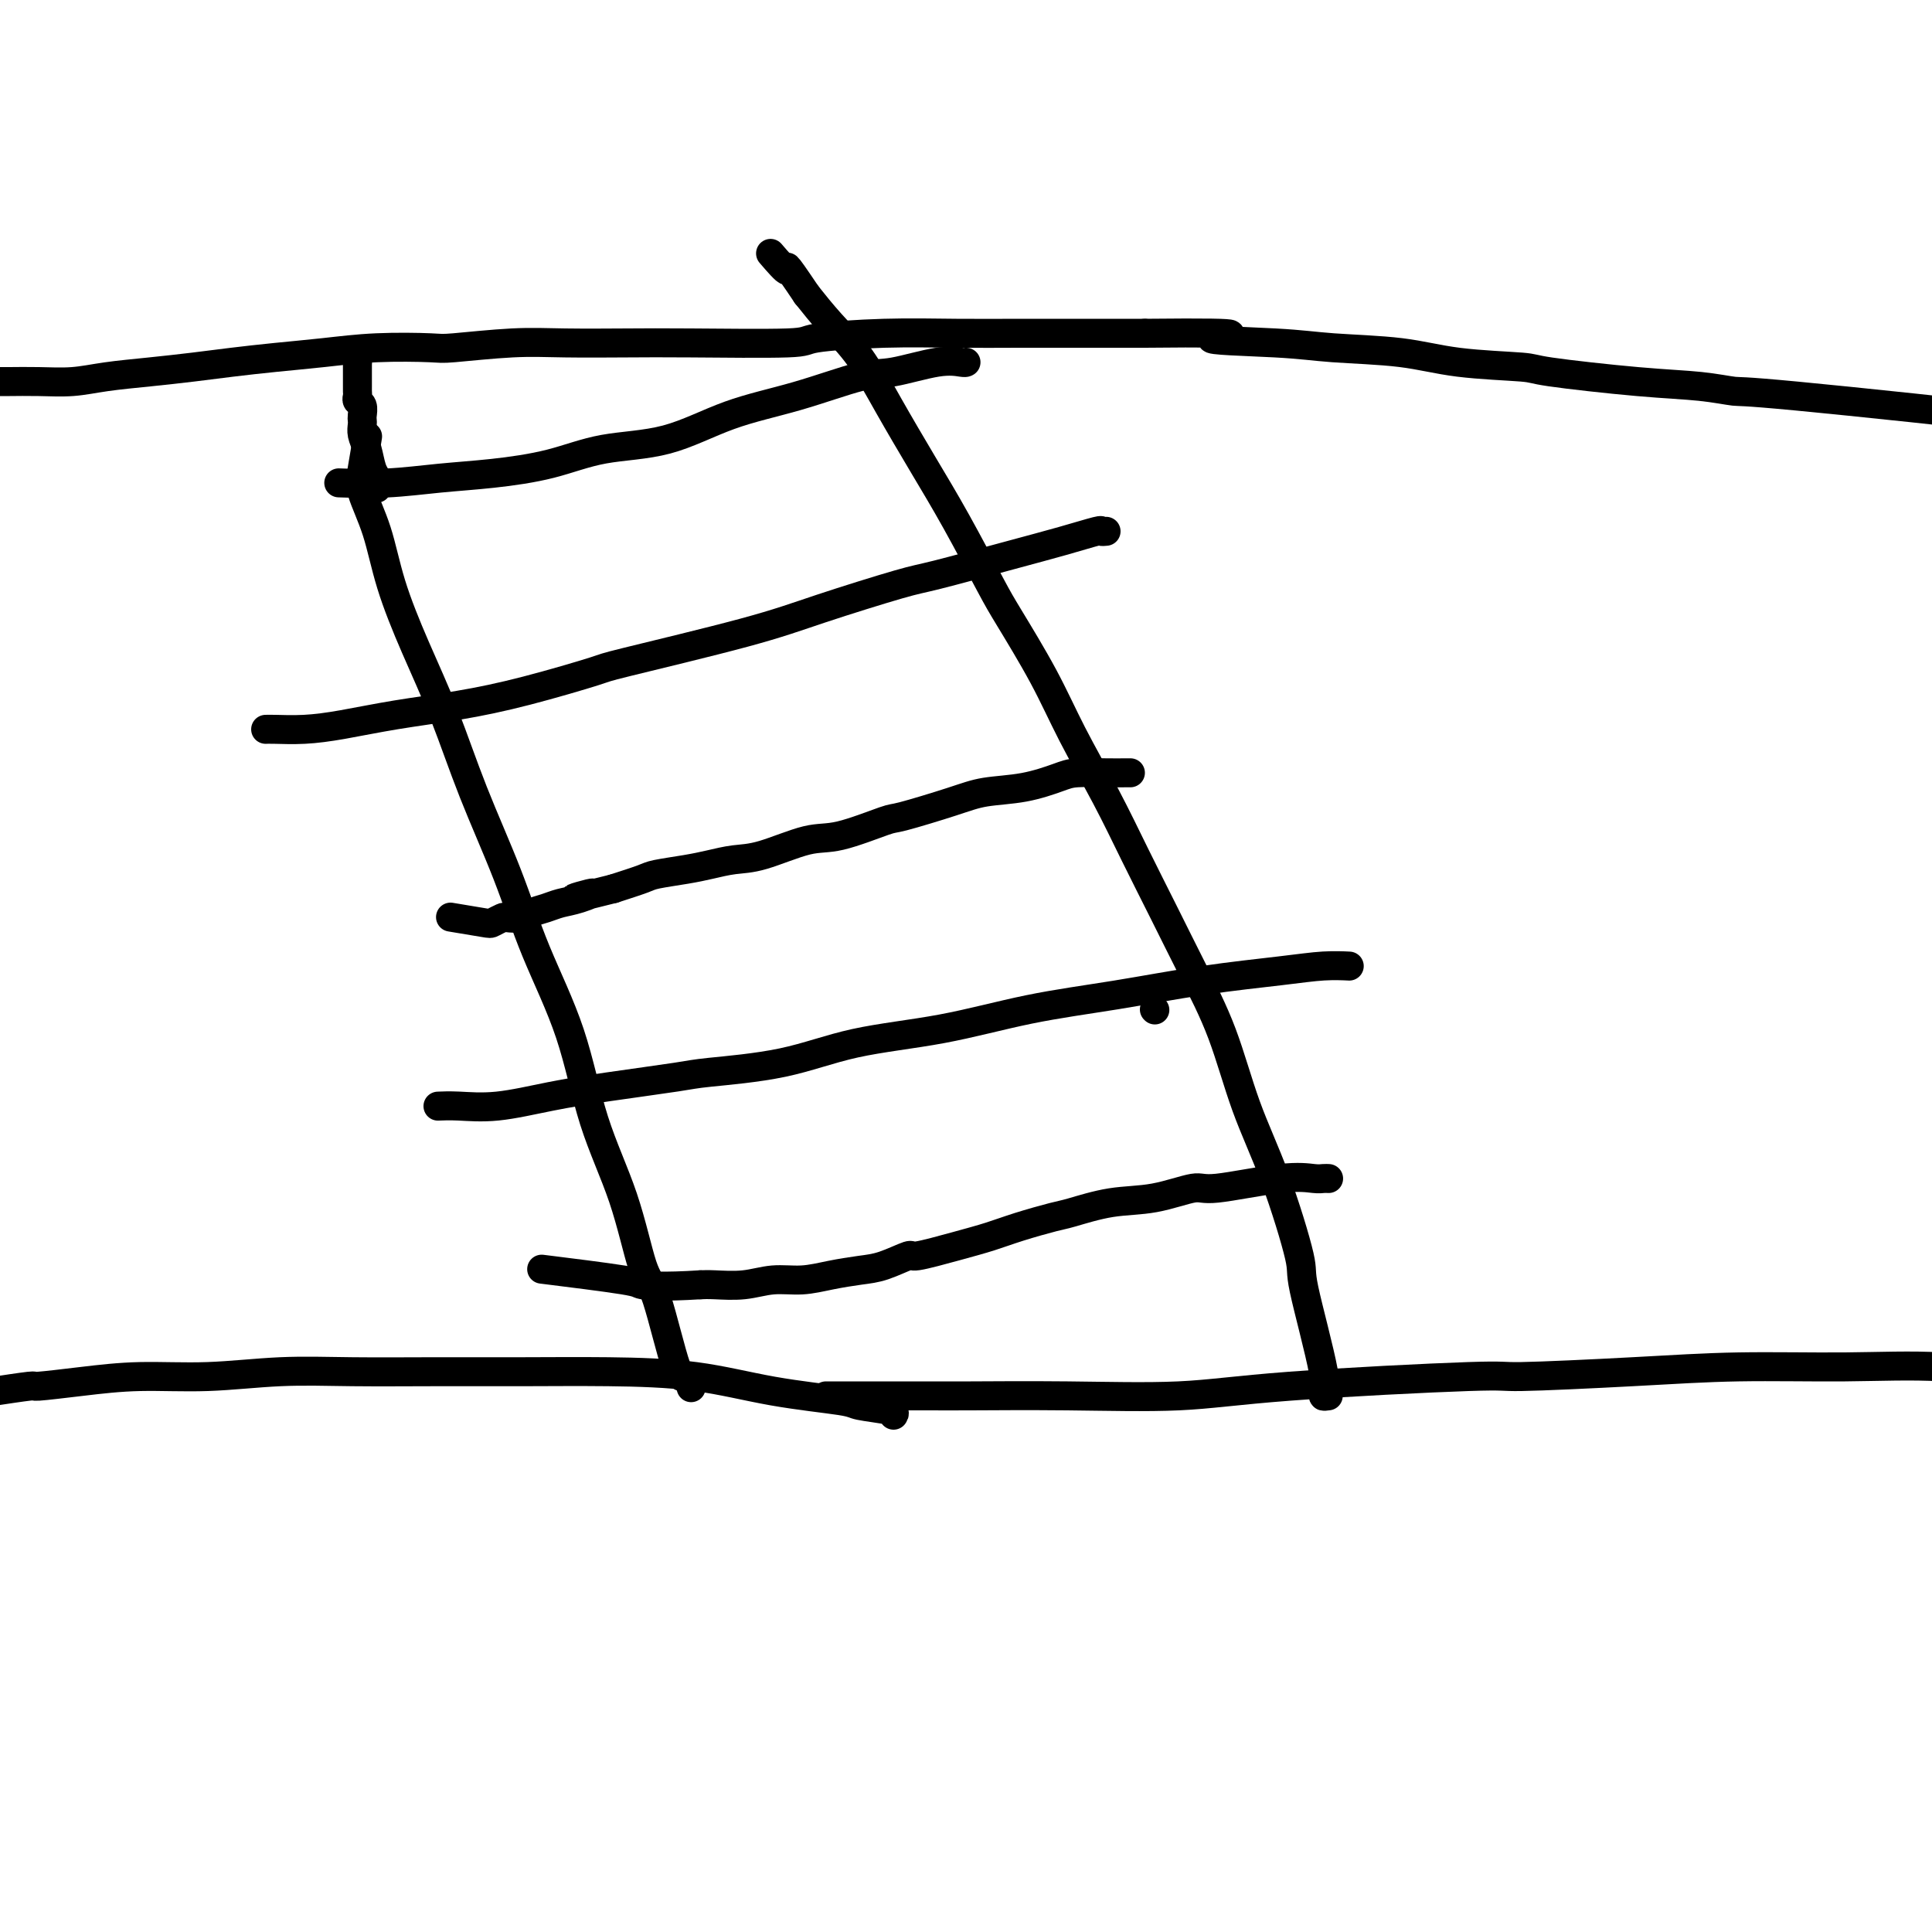 <svg viewBox='0 0 400 400' version='1.1' xmlns='http://www.w3.org/2000/svg' xmlns:xlink='http://www.w3.org/1999/xlink'><g fill='none' stroke='#000000' stroke-width='6' stroke-linecap='round' stroke-linejoin='round'><path d='M239,209c0.000,0.000 0.100,0.100 0.1,0.1'/><path d='M171,289c0.127,-0.000 0.254,-0.000 1,0c0.746,0.000 2.111,0.002 6,0c3.889,-0.002 10.304,-0.006 14,0c3.696,0.006 4.674,0.022 9,0c4.326,-0.022 11.999,-0.082 20,0c8.001,0.082 16.329,0.306 23,0c6.671,-0.306 11.686,-1.144 23,-2c11.314,-0.856 28.925,-1.732 37,-2c8.075,-0.268 6.612,0.070 11,0c4.388,-0.070 14.628,-0.548 23,-1c8.372,-0.452 14.875,-0.879 22,-1c7.125,-0.121 14.872,0.062 22,0c7.128,-0.062 13.638,-0.370 20,0c6.362,0.370 12.578,1.420 18,2c5.422,0.580 10.051,0.692 14,1c3.949,0.308 7.217,0.814 10,1c2.783,0.186 5.081,0.053 6,0c0.919,-0.053 0.460,-0.027 0,0'/><path d='M185,293c0.223,-0.329 0.445,-0.659 -1,-1c-1.445,-0.341 -4.559,-0.694 -6,-1c-1.441,-0.306 -1.209,-0.565 -4,-1c-2.791,-0.435 -8.605,-1.045 -14,-2c-5.395,-0.955 -10.373,-2.256 -16,-3c-5.627,-0.744 -11.905,-0.933 -18,-1c-6.095,-0.067 -12.007,-0.014 -18,0c-5.993,0.014 -12.069,-0.011 -18,0c-5.931,0.011 -11.719,0.058 -17,0c-5.281,-0.058 -10.054,-0.222 -15,0c-4.946,0.222 -10.064,0.829 -15,1c-4.936,0.171 -9.688,-0.094 -14,0c-4.312,0.094 -8.183,0.547 -12,1c-3.817,0.453 -7.580,0.905 -9,1c-1.420,0.095 -0.498,-0.167 -2,0c-1.502,0.167 -5.429,0.762 -7,1c-1.571,0.238 -0.785,0.119 0,0'/><path d='M275,289c-0.544,0.079 -1.088,0.159 -1,0c0.088,-0.159 0.807,-0.555 0,-5c-0.807,-4.445 -3.141,-12.939 -4,-17c-0.859,-4.061 -0.244,-3.691 -1,-7c-0.756,-3.309 -2.882,-10.298 -5,-16c-2.118,-5.702 -4.228,-10.117 -6,-15c-1.772,-4.883 -3.206,-10.236 -5,-15c-1.794,-4.764 -3.949,-8.941 -6,-13c-2.051,-4.059 -3.998,-8.000 -6,-12c-2.002,-4.000 -4.059,-8.058 -6,-12c-1.941,-3.942 -3.766,-7.768 -6,-12c-2.234,-4.232 -4.879,-8.868 -7,-13c-2.121,-4.132 -3.720,-7.758 -6,-12c-2.280,-4.242 -5.242,-9.099 -7,-12c-1.758,-2.901 -2.313,-3.845 -4,-7c-1.687,-3.155 -4.505,-8.520 -7,-13c-2.495,-4.480 -4.666,-8.076 -7,-12c-2.334,-3.924 -4.832,-8.175 -7,-12c-2.168,-3.825 -4.007,-7.222 -6,-10c-1.993,-2.778 -4.141,-4.937 -6,-7c-1.859,-2.063 -3.430,-4.032 -5,-6'/><path d='M167,61c-5.524,-8.226 -3.833,-5.292 -4,-5c-0.167,0.292 -2.190,-2.060 -3,-3c-0.810,-0.940 -0.405,-0.470 0,0'/><path d='M143,287c0.080,0.271 0.160,0.541 0,0c-0.160,-0.541 -0.561,-1.895 -1,-2c-0.439,-0.105 -0.918,1.037 -2,-2c-1.082,-3.037 -2.768,-10.254 -4,-14c-1.232,-3.746 -2.008,-4.021 -3,-7c-0.992,-2.979 -2.198,-8.662 -4,-14c-1.802,-5.338 -4.199,-10.332 -6,-16c-1.801,-5.668 -3.004,-12.012 -5,-18c-1.996,-5.988 -4.784,-11.621 -7,-17c-2.216,-5.379 -3.861,-10.503 -6,-16c-2.139,-5.497 -4.774,-11.366 -7,-17c-2.226,-5.634 -4.043,-11.031 -6,-16c-1.957,-4.969 -4.052,-9.508 -6,-14c-1.948,-4.492 -3.748,-8.935 -5,-13c-1.252,-4.065 -1.957,-7.752 -3,-11c-1.043,-3.248 -2.424,-6.056 -3,-8c-0.576,-1.944 -0.347,-3.023 0,-5c0.347,-1.977 0.814,-4.850 1,-6c0.186,-1.150 0.093,-0.575 0,0'/><path d='M279,200c-0.008,-0.000 -0.015,-0.001 0,0c0.015,0.001 0.053,0.003 0,0c-0.053,-0.003 -0.196,-0.010 0,0c0.196,0.010 0.732,0.036 0,0c-0.732,-0.036 -2.732,-0.135 -5,0c-2.268,0.135 -4.803,0.504 -9,1c-4.197,0.496 -10.056,1.118 -16,2c-5.944,0.882 -11.974,2.025 -18,3c-6.026,0.975 -12.048,1.781 -18,3c-5.952,1.219 -11.833,2.851 -18,4c-6.167,1.149 -12.620,1.817 -18,3c-5.380,1.183 -9.687,2.883 -15,4c-5.313,1.117 -11.633,1.652 -15,2c-3.367,0.348 -3.782,0.510 -7,1c-3.218,0.490 -9.237,1.308 -14,2c-4.763,0.692 -8.268,1.257 -12,2c-3.732,0.743 -7.691,1.663 -11,2c-3.309,0.337 -5.968,0.091 -8,0c-2.032,-0.091 -3.438,-0.026 -4,0c-0.562,0.026 -0.281,0.013 0,0'/><path d='M229,110c-0.462,0.044 -0.925,0.089 -1,0c-0.075,-0.089 0.237,-0.311 -1,0c-1.237,0.311 -4.024,1.157 -7,2c-2.976,0.843 -6.140,1.685 -11,3c-4.860,1.315 -11.416,3.102 -15,4c-3.584,0.898 -4.197,0.906 -8,2c-3.803,1.094 -10.798,3.272 -16,5c-5.202,1.728 -8.612,3.005 -16,5c-7.388,1.995 -18.754,4.708 -24,6c-5.246,1.292 -4.371,1.162 -7,2c-2.629,0.838 -8.760,2.645 -14,4c-5.240,1.355 -9.589,2.258 -14,3c-4.411,0.742 -8.884,1.323 -13,2c-4.116,0.677 -7.874,1.449 -11,2c-3.126,0.551 -5.622,0.880 -8,1c-2.378,0.120 -4.640,0.032 -6,0c-1.360,-0.032 -1.817,-0.009 -2,0c-0.183,0.009 -0.091,0.005 0,0'/><path d='M200,75c-0.094,0.060 -0.189,0.119 -1,0c-0.811,-0.119 -2.340,-0.418 -5,0c-2.660,0.418 -6.453,1.551 -9,2c-2.547,0.449 -3.850,0.212 -7,1c-3.150,0.788 -8.146,2.599 -13,4c-4.854,1.401 -9.564,2.393 -14,4c-4.436,1.607 -8.597,3.831 -13,5c-4.403,1.169 -9.047,1.284 -13,2c-3.953,0.716 -7.215,2.034 -11,3c-3.785,0.966 -8.094,1.579 -12,2c-3.906,0.421 -7.408,0.649 -11,1c-3.592,0.351 -7.275,0.825 -11,1c-3.725,0.175 -7.493,0.050 -9,0c-1.507,-0.050 -0.754,-0.025 0,0'/><path d='M-5,79c-0.037,-0.000 -0.074,-0.000 0,0c0.074,0.000 0.258,0.001 1,0c0.742,-0.001 2.043,-0.003 3,0c0.957,0.003 1.572,0.012 3,0c1.428,-0.012 3.671,-0.045 6,0c2.329,0.045 4.745,0.167 7,0c2.255,-0.167 4.350,-0.622 7,-1c2.650,-0.378 5.856,-0.678 9,-1c3.144,-0.322 6.225,-0.664 9,-1c2.775,-0.336 5.244,-0.665 8,-1c2.756,-0.335 5.797,-0.677 9,-1c3.203,-0.323 6.566,-0.626 10,-1c3.434,-0.374 6.939,-0.818 11,-1c4.061,-0.182 8.677,-0.101 11,0c2.323,0.101 2.354,0.223 5,0c2.646,-0.223 7.909,-0.791 12,-1c4.091,-0.209 7.012,-0.059 11,0c3.988,0.059 9.042,0.026 13,0c3.958,-0.026 6.818,-0.045 13,0c6.182,0.045 15.685,0.156 20,0c4.315,-0.156 3.442,-0.578 6,-1c2.558,-0.422 8.547,-0.845 14,-1c5.453,-0.155 10.369,-0.041 15,0c4.631,0.041 8.978,0.011 13,0c4.022,-0.011 7.721,-0.003 12,0c4.279,0.003 9.140,0.002 14,0'/><path d='M237,69c27.124,-0.284 15.433,0.505 14,1c-1.433,0.495 7.393,0.696 13,1c5.607,0.304 7.996,0.710 12,1c4.004,0.290 9.623,0.463 14,1c4.377,0.537 7.512,1.439 12,2c4.488,0.561 10.331,0.781 13,1c2.669,0.219 2.165,0.436 6,1c3.835,0.564 12.007,1.475 18,2c5.993,0.525 9.805,0.665 13,1c3.195,0.335 5.774,0.866 7,1c1.226,0.134 1.101,-0.130 13,1c11.899,1.130 35.823,3.653 47,5c11.177,1.347 9.607,1.516 11,2c1.393,0.484 5.747,1.281 9,2c3.253,0.719 5.403,1.359 8,2c2.597,0.641 5.642,1.282 8,2c2.358,0.718 4.030,1.513 6,2c1.970,0.487 4.239,0.667 6,1c1.761,0.333 3.012,0.821 4,1c0.988,0.179 1.711,0.051 2,0c0.289,-0.051 0.145,-0.026 0,0'/><path d='M78,101c-0.002,-0.025 -0.004,-0.049 0,0c0.004,0.049 0.012,0.172 0,0c-0.012,-0.172 -0.046,-0.640 0,-1c0.046,-0.360 0.170,-0.611 0,-1c-0.170,-0.389 -0.634,-0.917 -1,-2c-0.366,-1.083 -0.634,-2.723 -1,-4c-0.366,-1.277 -0.829,-2.191 -1,-3c-0.171,-0.809 -0.050,-1.512 0,-2c0.050,-0.488 0.027,-0.761 0,-1c-0.027,-0.239 -0.060,-0.445 0,-1c0.060,-0.555 0.212,-1.458 0,-2c-0.212,-0.542 -0.789,-0.721 -1,-1c-0.211,-0.279 -0.057,-0.657 0,-1c0.057,-0.343 0.015,-0.653 0,-1c-0.015,-0.347 -0.004,-0.733 0,-1c0.004,-0.267 0.001,-0.414 0,-1c-0.001,-0.586 -0.000,-1.610 0,-2c0.000,-0.390 0.000,-0.146 0,0c-0.000,0.146 -0.000,0.193 0,0c0.000,-0.193 0.000,-0.627 0,-1c-0.000,-0.373 -0.000,-0.687 0,-1'/><path d='M74,75c-0.667,-4.333 -0.333,-2.167 0,0'/><path d='M234,160c0.035,0.001 0.070,0.002 0,0c-0.070,-0.002 -0.245,-0.008 -1,0c-0.755,0.008 -2.091,0.029 -4,0c-1.909,-0.029 -4.391,-0.108 -6,0c-1.609,0.108 -2.344,0.404 -4,1c-1.656,0.596 -4.233,1.491 -7,2c-2.767,0.509 -5.723,0.631 -8,1c-2.277,0.369 -3.875,0.986 -7,2c-3.125,1.014 -7.777,2.426 -10,3c-2.223,0.574 -2.018,0.311 -4,1c-1.982,0.689 -6.150,2.331 -9,3c-2.850,0.669 -4.381,0.364 -7,1c-2.619,0.636 -6.327,2.212 -9,3c-2.673,0.788 -4.313,0.788 -6,1c-1.687,0.212 -3.422,0.637 -5,1c-1.578,0.363 -3.000,0.664 -5,1c-2.000,0.336 -4.577,0.706 -6,1c-1.423,0.294 -1.692,0.513 -3,1c-1.308,0.487 -3.654,1.244 -6,2'/><path d='M127,184c-12.978,3.273 -6.923,1.454 -5,1c1.923,-0.454 -0.284,0.456 -2,1c-1.716,0.544 -2.940,0.720 -4,1c-1.060,0.280 -1.956,0.662 -3,1c-1.044,0.338 -2.234,0.630 -3,1c-0.766,0.370 -1.107,0.818 -2,1c-0.893,0.182 -2.339,0.098 -3,0c-0.661,-0.098 -0.539,-0.208 -1,0c-0.461,0.208 -1.505,0.736 -2,1c-0.495,0.264 -0.441,0.263 -2,0c-1.559,-0.263 -4.731,-0.790 -6,-1c-1.269,-0.210 -0.634,-0.105 0,0'/><path d='M275,244c0.006,0.000 0.012,0.001 0,0c-0.012,-0.001 -0.042,-0.002 0,0c0.042,0.002 0.155,0.009 0,0c-0.155,-0.009 -0.579,-0.032 -1,0c-0.421,0.032 -0.840,0.121 -2,0c-1.160,-0.121 -3.062,-0.451 -7,0c-3.938,0.451 -9.913,1.683 -13,2c-3.087,0.317 -3.288,-0.281 -5,0c-1.712,0.281 -4.936,1.440 -8,2c-3.064,0.560 -5.970,0.520 -9,1c-3.030,0.480 -6.186,1.479 -8,2c-1.814,0.521 -2.287,0.564 -4,1c-1.713,0.436 -4.665,1.264 -7,2c-2.335,0.736 -4.052,1.381 -6,2c-1.948,0.619 -4.126,1.213 -7,2c-2.874,0.787 -6.444,1.769 -8,2c-1.556,0.231 -1.096,-0.288 -2,0c-0.904,0.288 -3.171,1.383 -5,2c-1.829,0.617 -3.222,0.758 -5,1c-1.778,0.242 -3.943,0.587 -6,1c-2.057,0.413 -4.007,0.895 -6,1c-1.993,0.105 -4.029,-0.168 -6,0c-1.971,0.168 -3.877,0.776 -6,1c-2.123,0.224 -4.464,0.064 -6,0c-1.536,-0.064 -2.268,-0.032 -3,0'/><path d='M145,266c-7.820,0.493 -10.869,0.225 -12,0c-1.131,-0.225 -0.343,-0.407 -4,-1c-3.657,-0.593 -11.759,-1.598 -15,-2c-3.241,-0.402 -1.620,-0.201 0,0'/></g>
</svg>